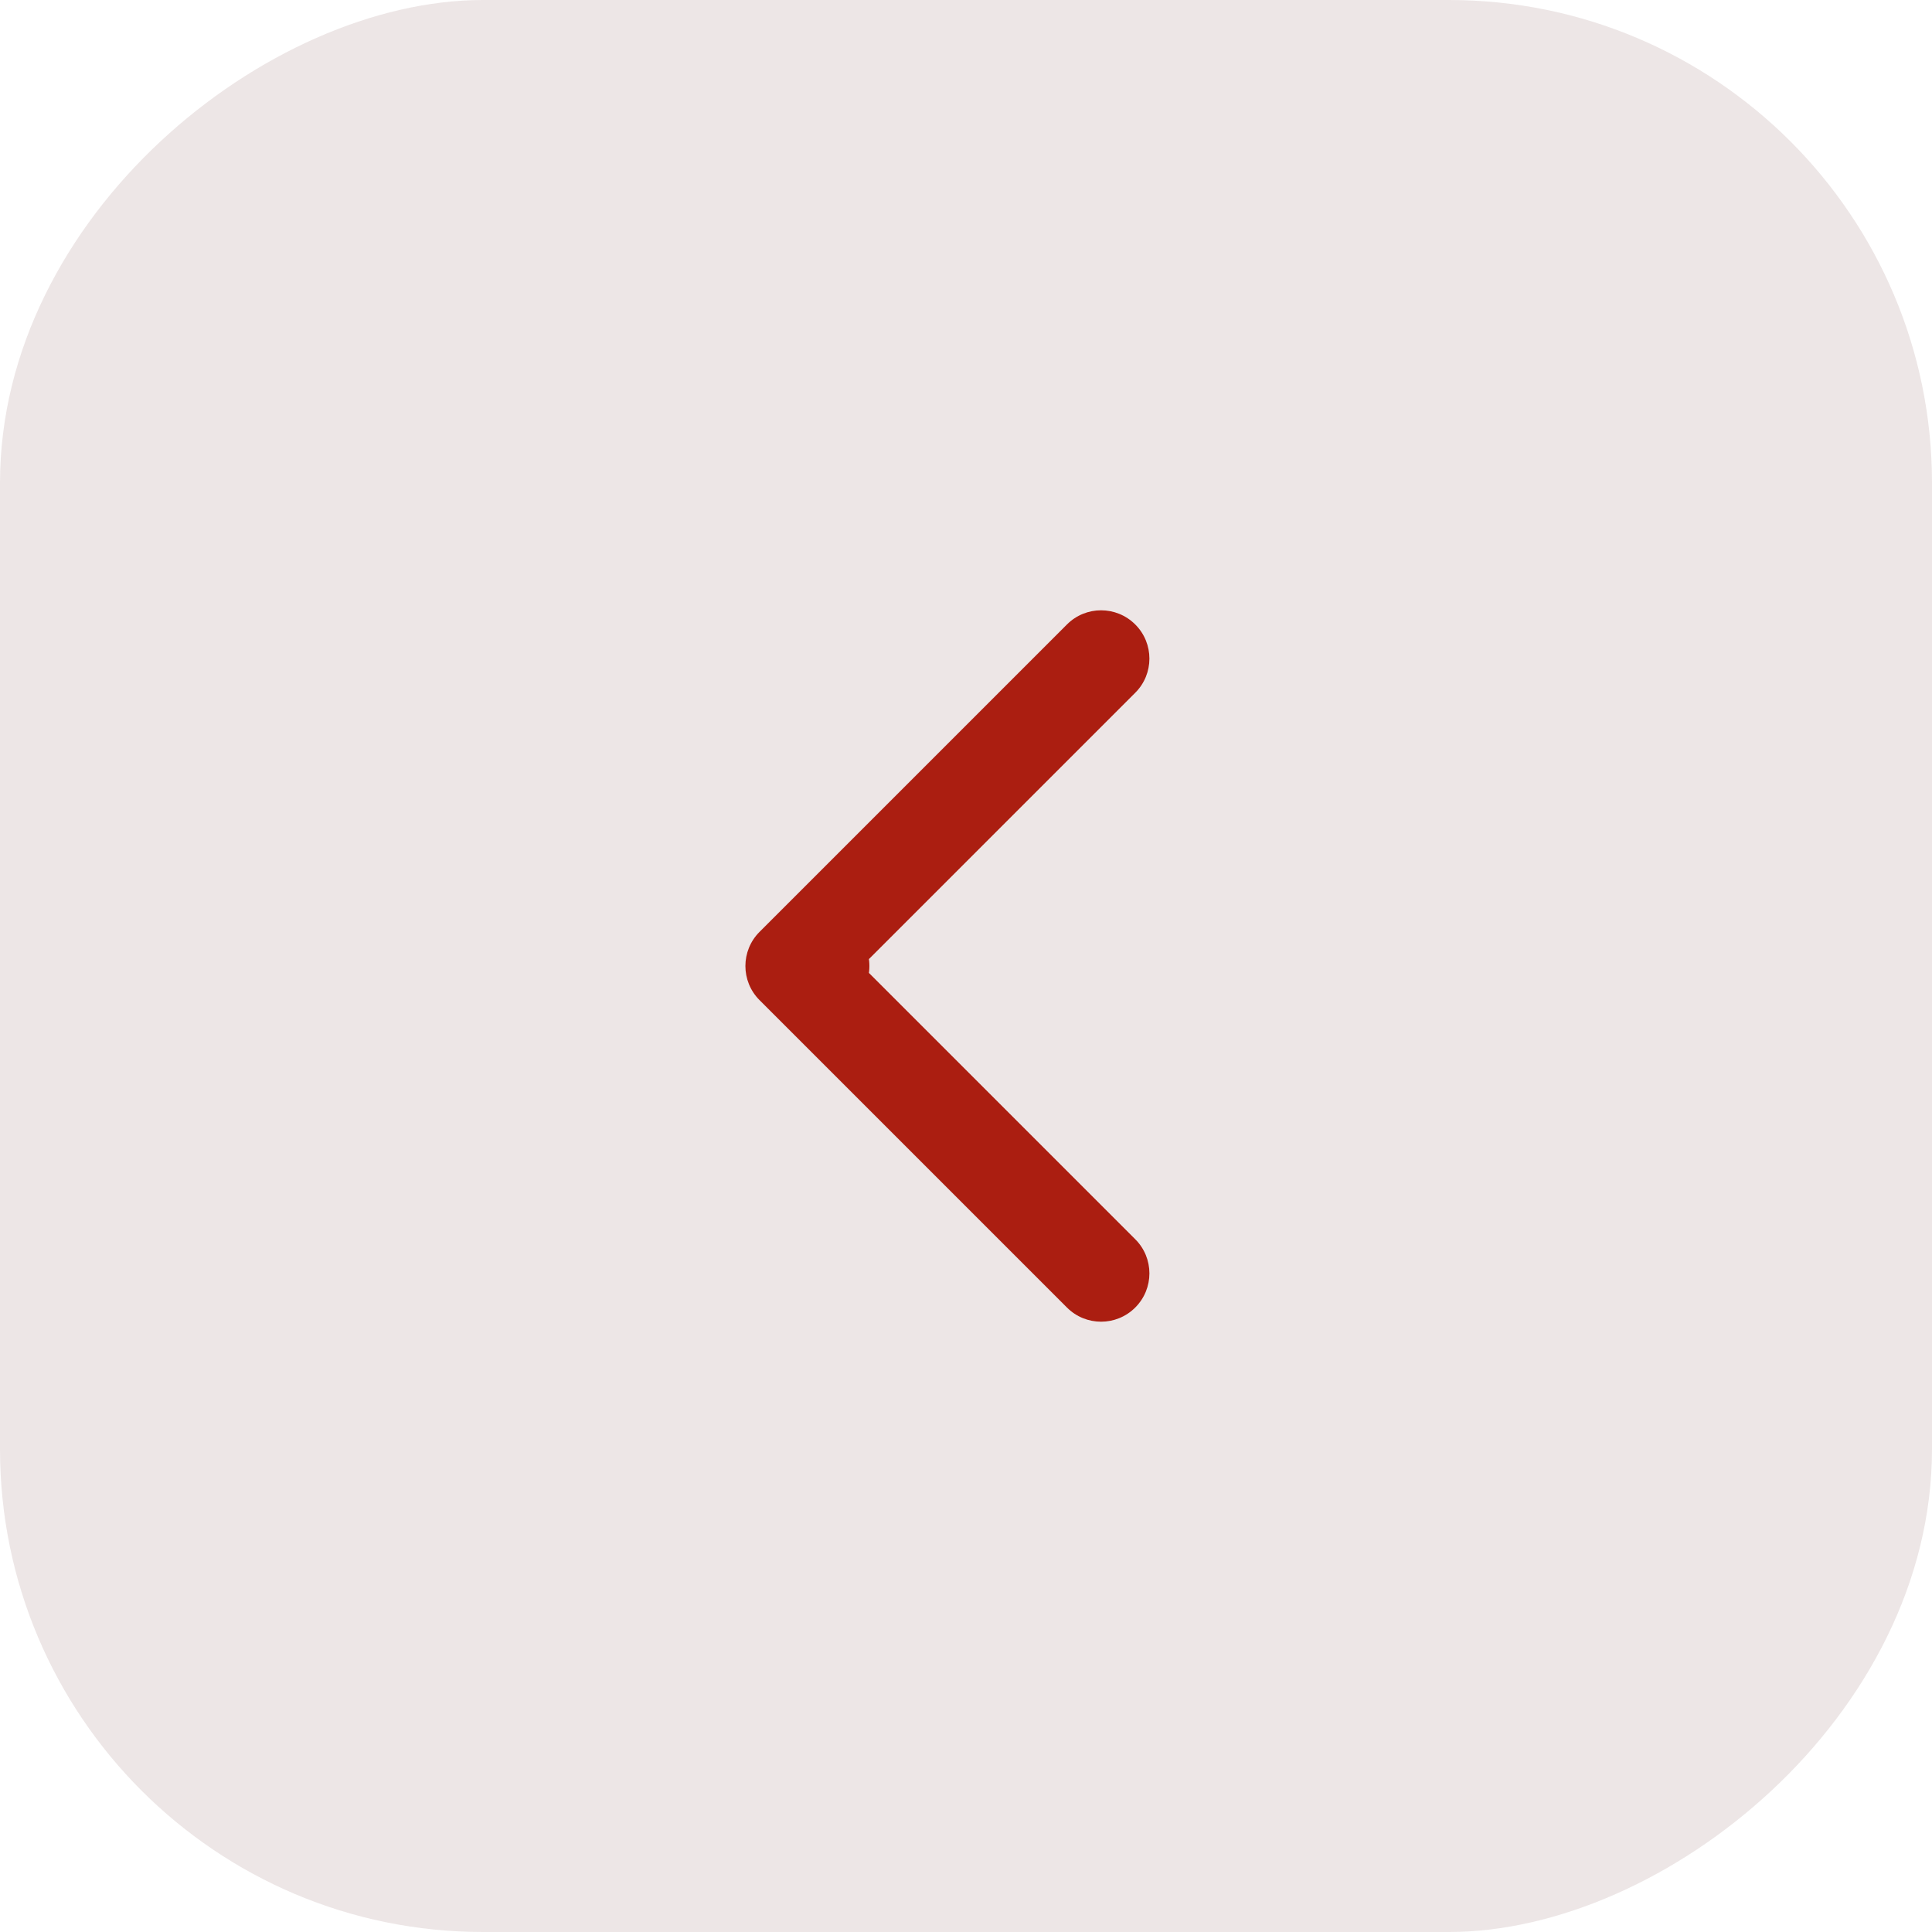 <?xml version="1.0" encoding="UTF-8"?> <svg xmlns="http://www.w3.org/2000/svg" width="40" height="40" viewBox="0 0 40 40" fill="none"><rect x="40" width="40" height="40" rx="10" transform="rotate(90 40 0)" fill="#460600" fill-opacity="0.1"></rect><path d="M17 19C17.552 19 18 19.448 18 20C18 20.552 17.552 21 17 21V20V19ZM15.726 20.707C15.335 20.317 15.335 19.683 15.726 19.293L22.09 12.929C22.48 12.538 23.113 12.538 23.504 12.929C23.895 13.319 23.895 13.953 23.504 14.343L17.847 20L23.504 25.657C23.895 26.047 23.895 26.68 23.504 27.071C23.113 27.462 22.48 27.462 22.09 27.071L15.726 20.707ZM17 20V21H16.433V20V19H17V20Z" fill="#AB1E11"></path></svg> 